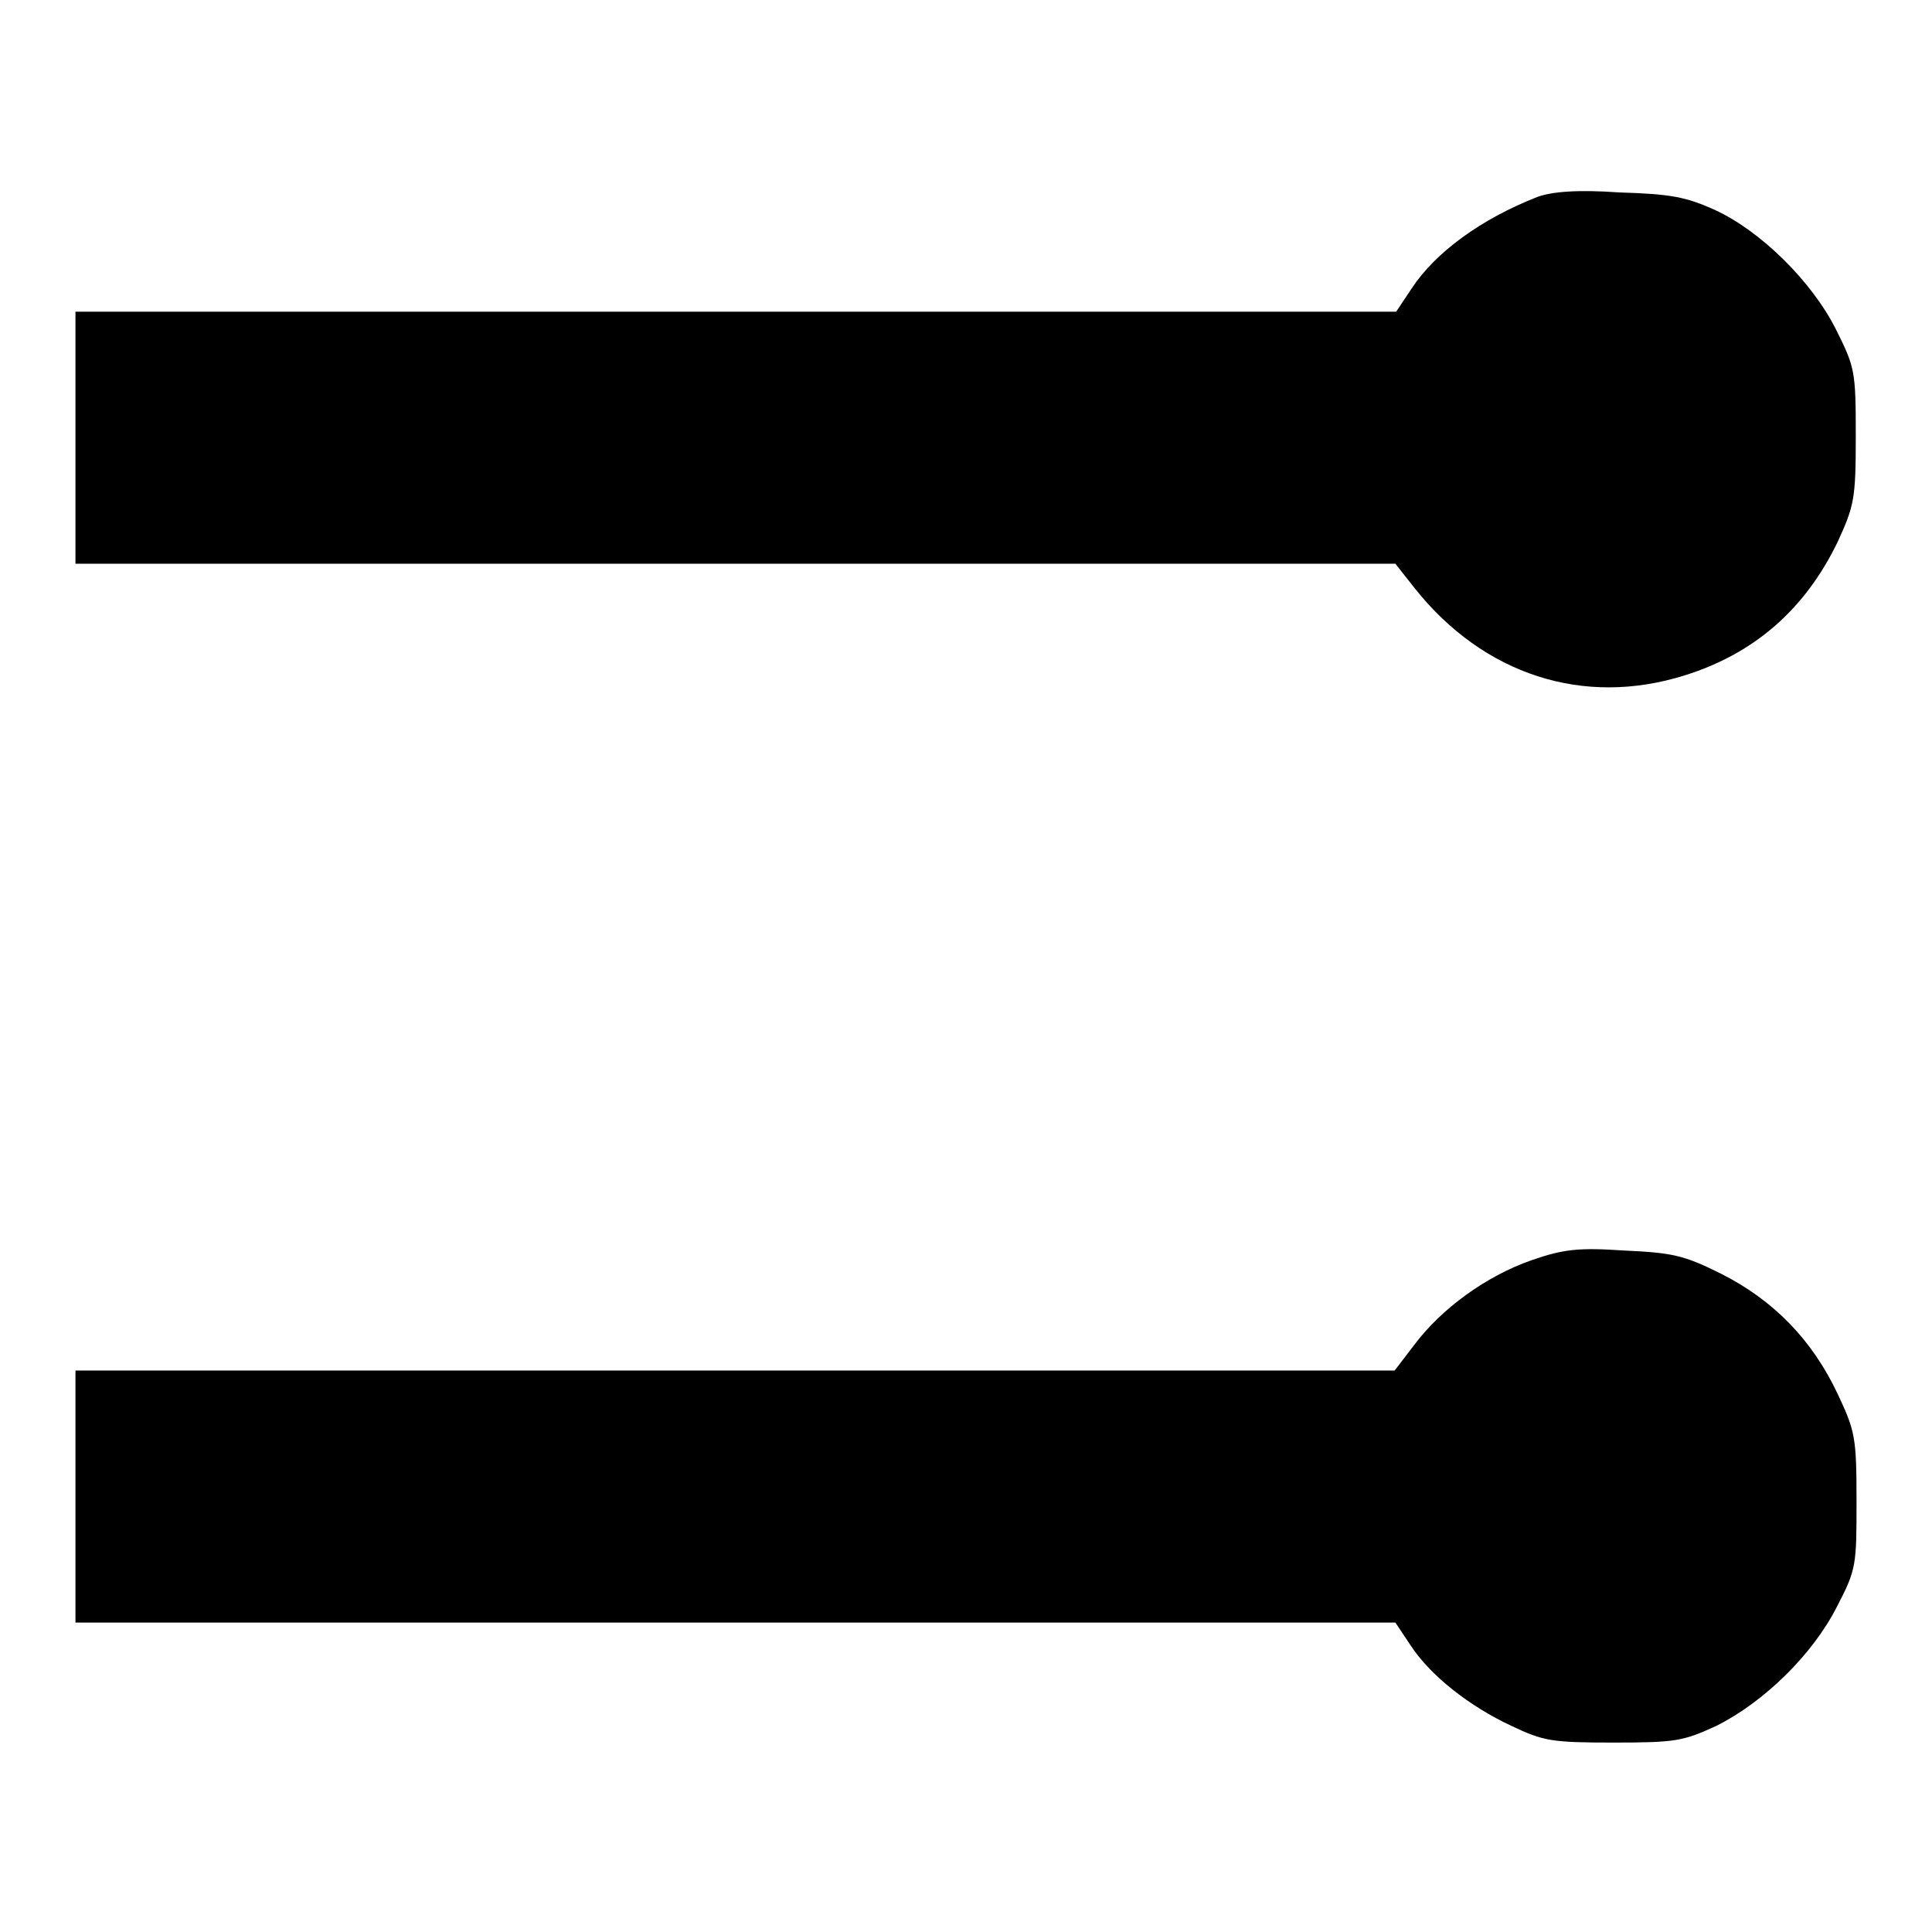<?xml version="1.0" encoding="utf-8"?>
<!-- Svg Vector Icons : http://www.onlinewebfonts.com/icon -->
<!DOCTYPE svg PUBLIC "-//W3C//DTD SVG 1.1//EN" "http://www.w3.org/Graphics/SVG/1.1/DTD/svg11.dtd">
<svg version="1.1" xmlns="http://www.w3.org/2000/svg" xmlns:xlink="http://www.w3.org/1999/xlink" x="0px" y="0px" viewBox="0 0 256 256" enable-background="new 0 0 256 256" xml:space="preserve">
<g><g><g><path fill="#000000" d="M203.7,26.1c-7.4,2.9-13.5,7.3-16.7,12.2l-2,3H97.5H10V58v16.7h87.4h87.5l2.6,3.3c9.1,11.4,22.3,15.7,35.7,11.5c9.3-2.9,16-8.8,20.3-17.7c2.2-4.8,2.4-5.7,2.4-14c0-8.6-0.1-9.1-2.6-14.1c-3.2-6.4-10-13.1-16.1-15.9c-3.8-1.7-5.8-2.1-12.6-2.3C209,25.1,205.6,25.4,203.7,26.1z"/><path fill="#000000" d="M202.9,167c-6,2.1-11.9,6.4-15.5,11.2l-2.6,3.4H97.4H10v16.7v16.7h87.5h87.4l2,3c2.6,4,7.8,8.1,13.4,10.7c4.2,2,5.3,2.2,13.5,2.2c8.3,0,9.2-0.2,13.6-2.2c6.4-3.2,12.8-9.5,16-15.8c2.6-5,2.6-5.5,2.6-14.1c0-8.4-0.2-9.2-2.5-14.1c-3.4-7.2-8.5-12.4-15.4-15.9c-5-2.5-6.5-2.8-12.9-3.1C209.2,165.3,207.2,165.5,202.9,167z"/></g></g></g>
</svg>